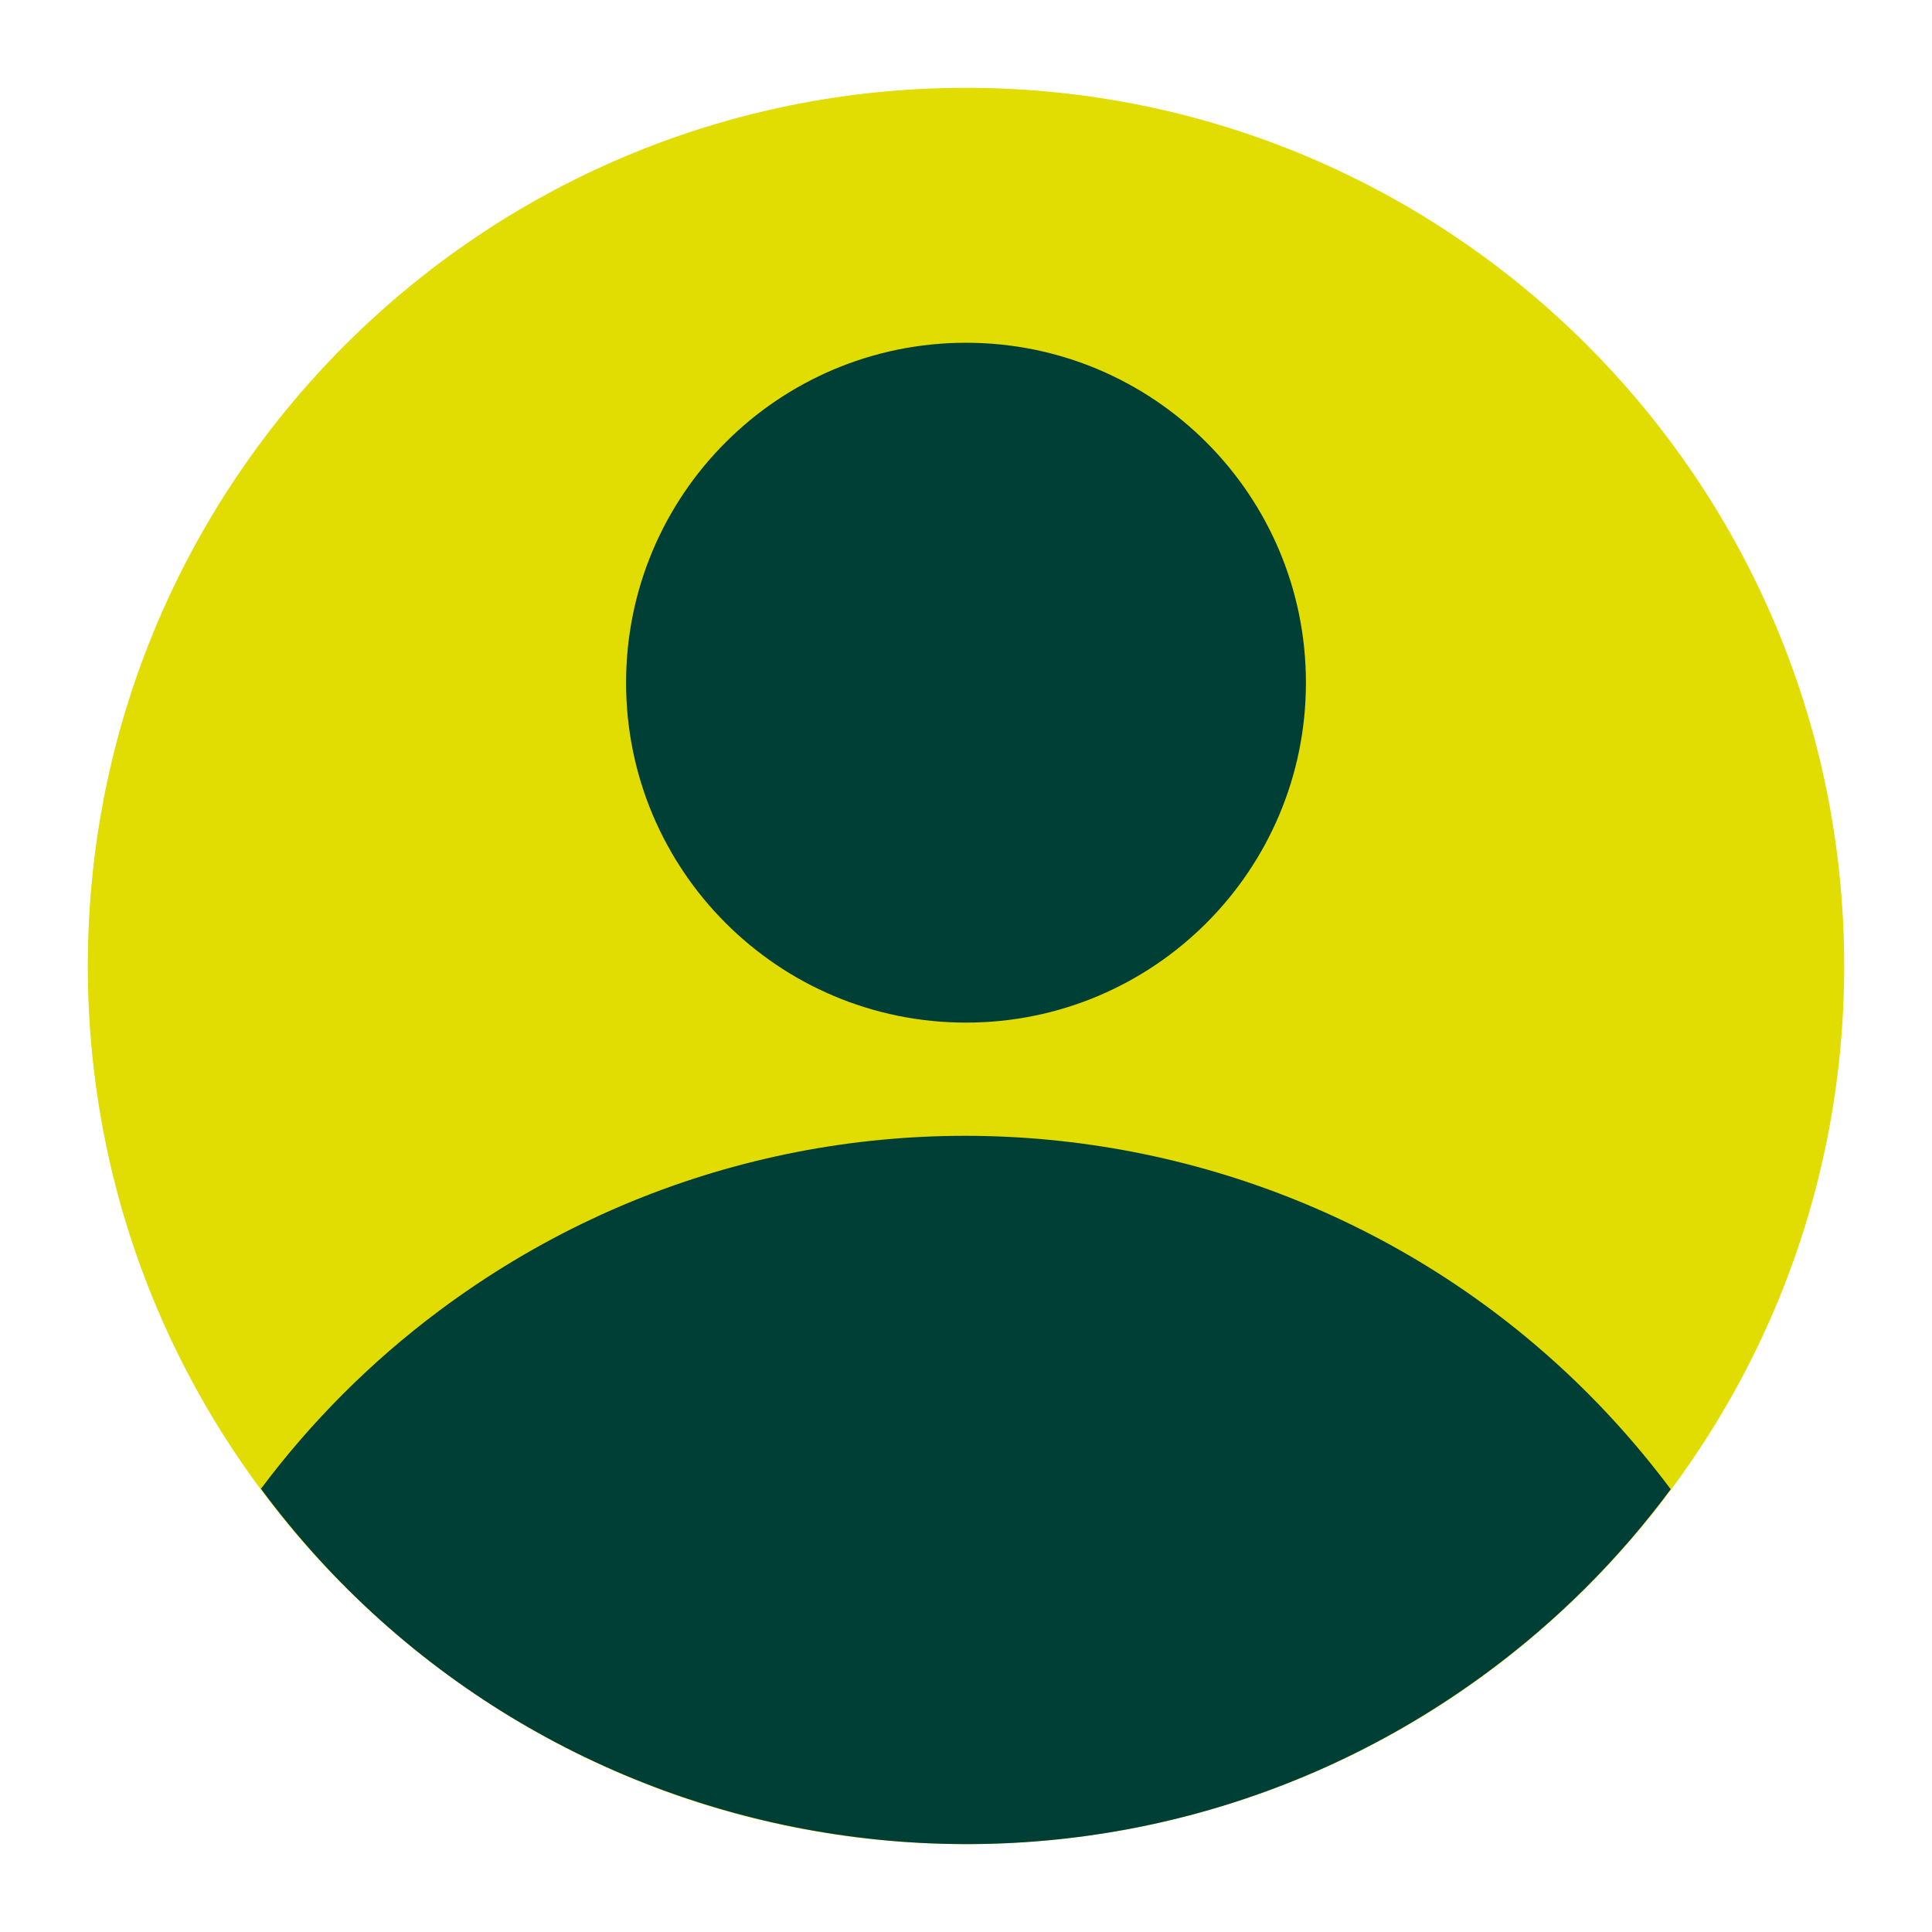<svg xmlns="http://www.w3.org/2000/svg" xmlns:xlink="http://www.w3.org/1999/xlink" version="1.1" width="1000" height="1000" viewBox="0 0 1000 1000" xml:space="preserve">
<desc>Created with Fabric.js 3.5.0</desc>
<defs>
</defs>
<rect x="0" y="0" width="100%" height="100%" fill="#ffffff"/>
<g transform="matrix(34.965 0 0 34.965 500 500)" id="409468">
<g style="" vector-effect="non-scaling-stroke">
		<g transform="matrix(1 0 0 1 0 -0)" id="Fill-1">
<path style="stroke: none; stroke-width: 1; stroke-dasharray: none; stroke-linecap: butt; stroke-dashoffset: 0; stroke-linejoin: miter; stroke-miterlimit: 4; is-custom-font: none; font-file-url: none; fill: rgb(225,220,1); fill-rule: evenodd; opacity: 1;" transform=" translate(-13, -13)" d="M 13 0 C 20.18 0 26 5.82 26 13 C 26 20.179 20.18 25.999 13 25.999 C 5.82 25.999 0 20.179 0 13 C 0 5.82 5.82 0 13 0" stroke-linecap="round"/>
</g>
		<g transform="matrix(1 0 0 1 -0.002 7.757)" id="Fill-3">
<path style="stroke: none; stroke-width: 1; stroke-dasharray: none; stroke-linecap: butt; stroke-dashoffset: 0; stroke-linejoin: miter; stroke-miterlimit: 4; is-custom-font: none; font-file-url: none; fill: rgb(0,63,53); fill-rule: evenodd; opacity: 1;" transform=" translate(-10.435, -5.243)" d="M 20.869 5.232 C 16.564 -0.532 8.401 -1.715 2.636 2.591 C 1.636 3.338 0.748 4.225 0 5.225 C 4.268 10.989 12.4 12.203 18.164 7.935 C 19.194 7.173 20.106 6.262 20.869 5.232" stroke-linecap="round"/>
</g>
		<g transform="matrix(1 0 0 1 0 -4.194)" id="Fill-6">
<path style="stroke: none; stroke-width: 1; stroke-dasharray: none; stroke-linecap: butt; stroke-dashoffset: 0; stroke-linejoin: miter; stroke-miterlimit: 4; is-custom-font: none; font-file-url: none; fill: rgb(0,63,53); fill-rule: evenodd; opacity: 1;" transform=" translate(-13, -8.806)" d="M 13 3.774 C 15.779 3.774 18.032 6.027 18.032 8.806 C 18.032 11.585 15.779 13.838 13 13.838 C 10.221 13.838 7.968 11.585 7.968 8.806 C 7.968 6.027 10.221 3.774 13 3.774" stroke-linecap="round"/>
</g>
</g>
</g>
</svg>